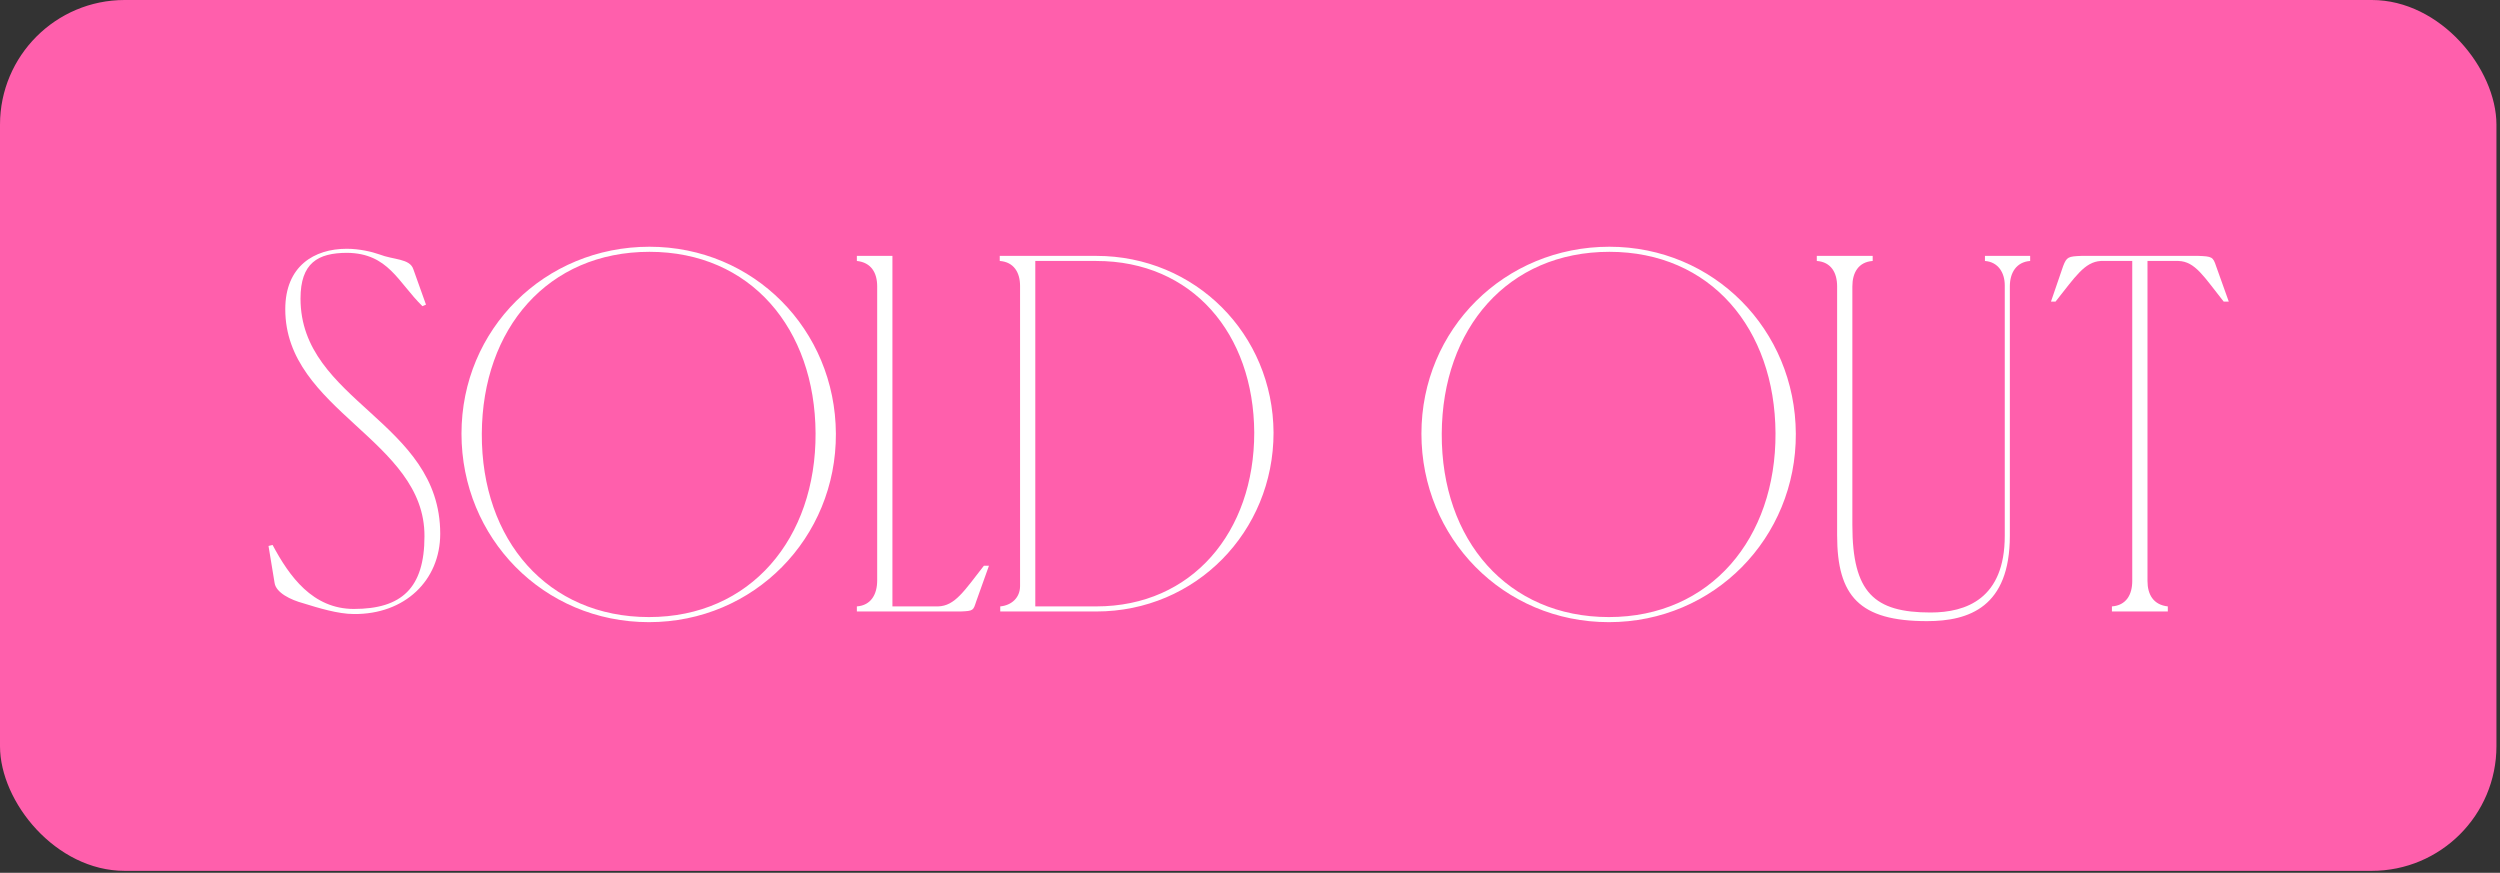 <?xml version="1.0" encoding="UTF-8"?> <svg xmlns="http://www.w3.org/2000/svg" width="401" height="140" viewBox="0 0 401 140" fill="none"><rect x="0" y="0" width="401" height="140" fill="#333333" stroke="none"/><rect width="400.43" height="139.685" rx="20" fill="#FF5FAC"></rect><path d="M48.692 96.778C46.573 96.208 44.292 95.067 44.047 93.519L43.069 87.571L43.721 87.408C46.41 92.46 50.158 97.675 56.758 97.675C64.418 97.675 68.085 94.334 68.085 86.023C68.166 70.541 45.758 65.896 45.758 49.6C45.758 42.674 50.403 39.903 55.618 39.903C57.655 39.903 59.692 40.392 60.833 40.8C63.114 41.696 65.722 41.452 66.292 43.163L68.329 48.866L67.759 49.111C63.847 45.281 62.299 40.637 55.699 40.555C50.973 40.555 48.203 42.185 48.203 47.889C48.203 64.43 70.611 67.526 70.611 85.615C70.611 93.112 64.907 98.571 56.758 98.49C54.233 98.49 51.055 97.512 48.692 96.778Z" fill="white"></path><path d="M130.817 69.482C130.735 52.696 120.387 40.392 104.172 40.392C87.875 40.392 77.364 52.696 77.283 69.563C77.201 86.674 87.875 98.978 104.09 98.978C120.387 98.978 130.898 86.349 130.817 69.482ZM134.076 69.563C134.158 86.267 120.957 99.793 104.09 99.793C87.142 99.793 74.023 86.267 74.023 69.563C74.023 52.778 87.386 39.577 104.172 39.577C120.876 39.577 133.995 52.859 134.076 69.563Z" fill="white"></path><path d="M140.7 45.933C140.7 43.733 139.723 42.103 137.441 41.859V41.044H143.145V97.267H150.478C153.167 97.186 154.634 94.823 157.812 90.749H158.627L156.59 96.452C156.101 97.919 156.182 98.001 154.064 98.082H137.441V97.267C139.723 97.104 140.7 95.312 140.7 93.112V45.933Z" fill="white"></path><path d="M175.84 41.859H166.062V97.267H175.84C191.24 97.267 201.181 85.289 201.181 69.4C201.1 53.511 191.24 41.859 175.84 41.859ZM175.84 98.082H160.44V97.267C162.232 97.104 163.618 95.882 163.618 94.008V45.852C163.618 43.733 162.64 42.022 160.358 41.859V41.044H175.84C191.729 41.044 204.196 53.593 204.277 69.4C204.277 85.289 191.811 98.082 175.84 98.082Z" fill="white"></path><path d="M284.791 69.482C284.709 52.696 274.361 40.392 258.146 40.392C241.849 40.392 231.338 52.696 231.257 69.563C231.175 86.674 241.849 98.978 258.064 98.978C274.361 98.978 284.872 86.349 284.791 69.482ZM288.05 69.563C288.132 86.267 274.931 99.793 258.064 99.793C241.116 99.793 227.997 86.267 227.997 69.563C227.997 52.778 241.36 39.577 258.146 39.577C274.85 39.577 287.969 52.859 288.05 69.563Z" fill="white"></path><path d="M321.564 85.941V45.77C321.564 43.733 320.505 42.022 318.386 41.859V41.044H325.638V41.859C323.438 42.022 322.379 43.733 322.379 45.933V85.941C322.379 97.349 315.86 99.63 309.097 99.63C298.26 99.63 294.674 95.638 294.674 85.86V45.933C294.674 43.733 293.697 42.022 291.415 41.859V41.044H300.378V41.859C298.097 42.022 297.119 43.733 297.119 45.933V84.23C297.119 95.067 300.623 98.245 309.667 98.245C315.371 98.245 321.564 96.045 321.564 85.941Z" fill="white"></path><path d="M342.013 93.193V41.859H336.961C334.353 42.022 332.887 44.385 329.709 48.377H328.976L330.931 42.674C331.502 41.207 331.746 41.126 333.865 41.044H352.606C354.806 41.126 354.969 41.207 355.457 42.674L357.495 48.377H356.68C353.502 44.385 352.117 41.94 349.428 41.859H344.457V93.193C344.457 95.393 345.435 97.023 347.717 97.267V98.082H338.753V97.267C341.035 97.104 342.013 95.393 342.013 93.193Z" fill="white"></path></svg> 